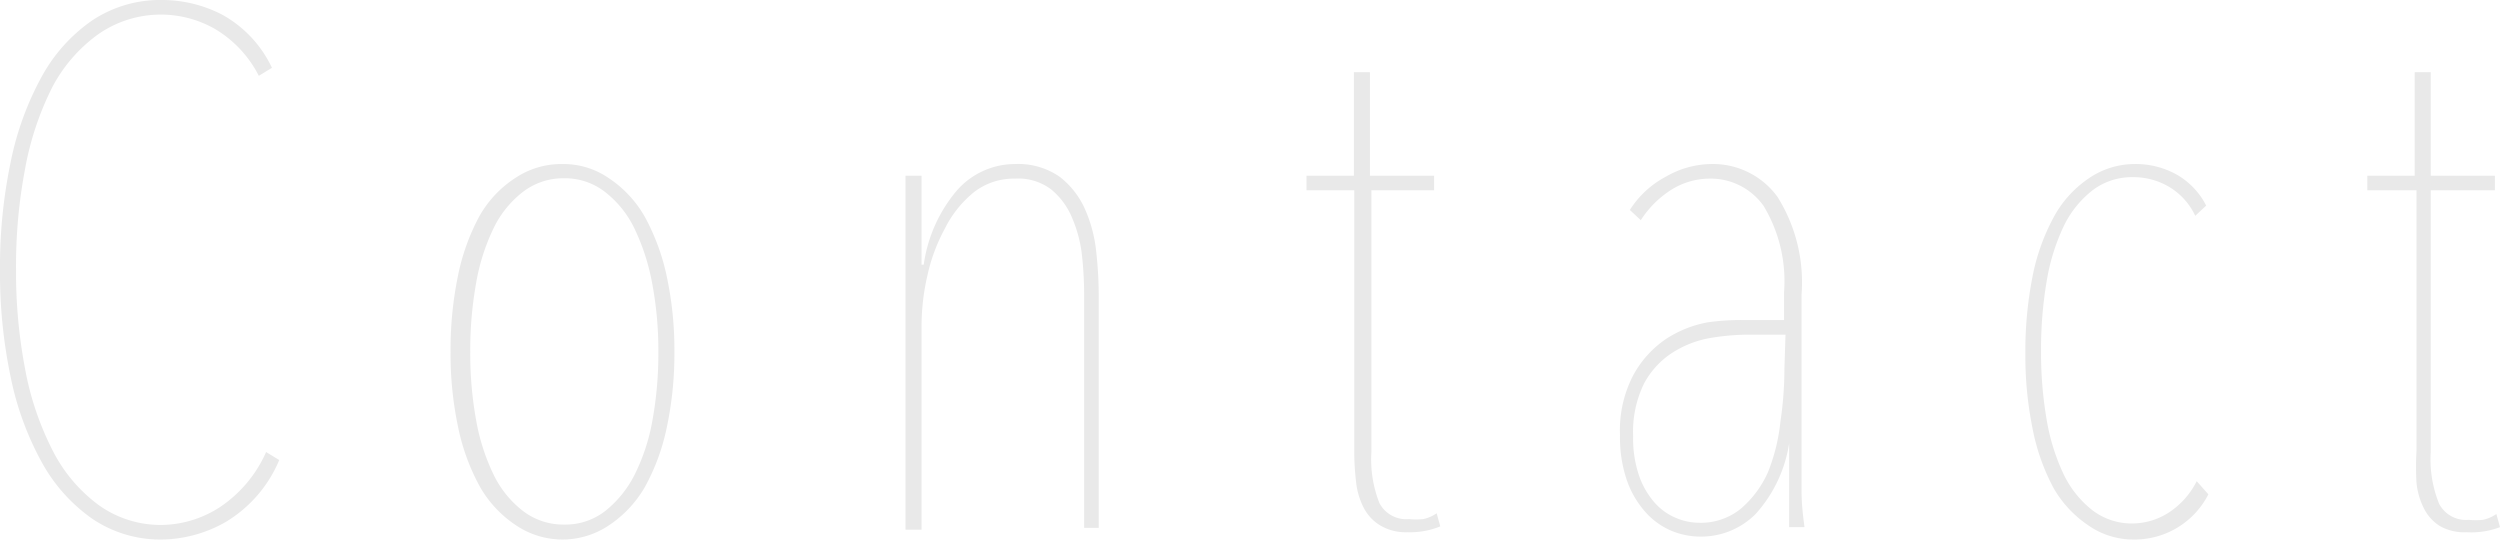 <svg xmlns="http://www.w3.org/2000/svg" viewBox="0 0 68.58 14.8"><title>アセット 6</title><path d="M7.35,16.92a3.63,3.63,0,0,1-1.73.48,3.33,3.33,0,0,1-1.93-.57A4.58,4.58,0,0,1,2.3,15.27a8.24,8.24,0,0,1-.85-2.34A13.88,13.88,0,0,1,1.16,10a14,14,0,0,1,.29-2.94A8.23,8.23,0,0,1,2.3,4.71,4.49,4.49,0,0,1,3.69,3.16,3.37,3.37,0,0,1,5.62,2.6,3.59,3.59,0,0,1,7.25,3,3.24,3.24,0,0,1,8.62,4.46l-.36.22A3.16,3.16,0,0,0,7.05,3.39a3,3,0,0,0-3.21.16A4.2,4.2,0,0,0,2.59,5a8.22,8.22,0,0,0-.74,2.22A14.26,14.26,0,0,0,1.6,10a14.1,14.1,0,0,0,.25,2.73,8.13,8.13,0,0,0,.75,2.22,4.25,4.25,0,0,0,1.26,1.5A2.92,2.92,0,0,0,5.62,17a3,3,0,0,0,1.56-.48A3.53,3.53,0,0,0,8.46,15l.36.22A3.6,3.6,0,0,1,7.35,16.92Z" transform="translate(-1.16 -2.6)" style="fill:#e9e9e9"/><path d="M19.66,12.26a9.68,9.68,0,0,1-.21,2.07,5.79,5.79,0,0,1-.6,1.63,3.14,3.14,0,0,1-1,1.06,2.28,2.28,0,0,1-2.52,0,3.13,3.13,0,0,1-1-1.06,5.76,5.76,0,0,1-.6-1.63,9.61,9.61,0,0,1-.21-2.07,10.05,10.05,0,0,1,.2-2.08,5.89,5.89,0,0,1,.58-1.63,3,3,0,0,1,1-1.07,2.27,2.27,0,0,1,1.29-.38,2.19,2.19,0,0,1,1.26.38,3.12,3.12,0,0,1,1,1.07,6,6,0,0,1,.6,1.63A9.64,9.64,0,0,1,19.66,12.26Zm-.44,0a9.9,9.9,0,0,0-.17-1.89,5.94,5.94,0,0,0-.49-1.51,2.81,2.81,0,0,0-.81-1,1.79,1.79,0,0,0-1.11-.37,1.82,1.82,0,0,0-1.13.37,2.8,2.8,0,0,0-.81,1,5.65,5.65,0,0,0-.48,1.51,10.43,10.43,0,0,0-.16,1.89,10.16,10.16,0,0,0,.16,1.86,5.66,5.66,0,0,0,.48,1.5,2.8,2.8,0,0,0,.81,1,1.82,1.82,0,0,0,1.13.37,1.78,1.78,0,0,0,1.12-.37,3,3,0,0,0,.81-1,5.45,5.45,0,0,0,.49-1.5A10.24,10.24,0,0,0,19.22,12.25Z" transform="translate(-1.16 -2.6)" style="fill:#e9e9e9"/><path d="M26.5,9.86a4,4,0,0,1,.88-2A2.12,2.12,0,0,1,29,7.1a2,2,0,0,1,1.23.35,2.3,2.3,0,0,1,.69.88,3.85,3.85,0,0,1,.31,1.16,11,11,0,0,1,.07,1.19v6.4H30.9v-6.4a9.89,9.89,0,0,0-.06-1.08,3.58,3.58,0,0,0-.26-1A2,2,0,0,0,30,7.8a1.49,1.49,0,0,0-1-.3,1.78,1.78,0,0,0-1.12.37,3,3,0,0,0-.8,1,4.85,4.85,0,0,0-.48,1.29,6.19,6.19,0,0,0-.16,1.37v5.6H26V9.86c0-.16,0-.35,0-.57s0-.45,0-.68,0-.46,0-.67,0-.39,0-.52h.44q0,.2,0,.52c0,.21,0,.44,0,.67s0,.46,0,.68v.57Z" transform="translate(-1.16 -2.6)" style="fill:#e9e9e9"/><path d="M39.76,17.2A1.36,1.36,0,0,1,39,17a1.22,1.22,0,0,1-.43-.47,2,2,0,0,1-.21-.71,7.19,7.19,0,0,1-.05-.89V7.82H37v-.4h1.3V4.58h.44V7.42h1.76v.4H38.78V15A3.26,3.26,0,0,0,39,16.4a.83.83,0,0,0,.81.44,1.91,1.91,0,0,0,.39,0,1,1,0,0,0,.37-.16l.1.36A2.2,2.2,0,0,1,39.76,17.2Z" transform="translate(-1.16 -2.6)" style="fill:#e9e9e9"/><path d="M50.58,14.88q0,.56,0,1.18c0,.41.05.75.08,1h-.42c0-.13,0-.3,0-.51s0-.42,0-.64,0-.43,0-.63,0-.37,0-.52h0a3.73,3.73,0,0,1-.92,1.94,2.11,2.11,0,0,1-1.52.62,2.07,2.07,0,0,1-.79-.16,2,2,0,0,1-.71-.51,2.58,2.58,0,0,1-.51-.87,3.61,3.61,0,0,1-.19-1.24,3.26,3.26,0,0,1,.36-1.64,2.82,2.82,0,0,1,.9-1,3.11,3.11,0,0,1,1.16-.46A6.48,6.48,0,0,1,49,11.38h1.1v-.76a4,4,0,0,0-.56-2.37,1.78,1.78,0,0,0-1.5-.75A2,2,0,0,0,47,7.81a2.75,2.75,0,0,0-.83.83l-.3-.28a2.62,2.62,0,0,1,1-.92,2.53,2.53,0,0,1,1.22-.34A2.19,2.19,0,0,1,49.92,8a4.41,4.41,0,0,1,.66,2.68Zm-.44-3.1h-1a6.44,6.44,0,0,0-1.11.1,2.82,2.82,0,0,0-1,.4,2.29,2.29,0,0,0-.77.84,3,3,0,0,0-.3,1.44,3.16,3.16,0,0,0,.17,1.11,2.21,2.21,0,0,0,.43.73,1.61,1.61,0,0,0,.58.41,1.64,1.64,0,0,0,.62.13,1.73,1.73,0,0,0,1.16-.39,2.83,2.83,0,0,0,.74-1A5.12,5.12,0,0,0,50,14.17a9.87,9.87,0,0,0,.11-1.45Z" transform="translate(-1.16 -2.6)" style="fill:#e9e9e9"/><path d="M61.74,16.16a2.27,2.27,0,0,1-2.06,1.24A2.15,2.15,0,0,1,58.43,17,3.07,3.07,0,0,1,57.5,16a5.73,5.73,0,0,1-.58-1.63,10,10,0,0,1-.2-2.07,10.5,10.5,0,0,1,.19-2.08,5.7,5.7,0,0,1,.57-1.63,3,3,0,0,1,.94-1.07A2.23,2.23,0,0,1,59.7,7.1a2.31,2.31,0,0,1,1.19.3,2.05,2.05,0,0,1,.79.84l-.3.28a1.83,1.83,0,0,0-.71-.79,1.92,1.92,0,0,0-1-.27,1.78,1.78,0,0,0-1.12.37,2.78,2.78,0,0,0-.79,1,5.69,5.69,0,0,0-.46,1.51,11.13,11.13,0,0,0-.15,1.89,10.83,10.83,0,0,0,.15,1.86,5.7,5.7,0,0,0,.46,1.5,2.78,2.78,0,0,0,.79,1,1.78,1.78,0,0,0,1.12.37,1.86,1.86,0,0,0,1-.31,2.21,2.21,0,0,0,.75-.85Z" transform="translate(-1.16 -2.6)" style="fill:#e9e9e9"/><path d="M68.82,17.2a1.36,1.36,0,0,1-.73-.17,1.21,1.21,0,0,1-.43-.47,2,2,0,0,1-.21-.71,7.4,7.4,0,0,1,0-.89V7.82H66.1v-.4h1.3V4.58h.44V7.42H69.6v.4H67.84V15a3.24,3.24,0,0,0,.23,1.42.83.83,0,0,0,.81.44,1.91,1.91,0,0,0,.39,0,1,1,0,0,0,.37-.16l.1.36A2.2,2.2,0,0,1,68.82,17.2Z" transform="translate(-1.16 -2.6)" style="fill:#e9e9e9"/></svg>